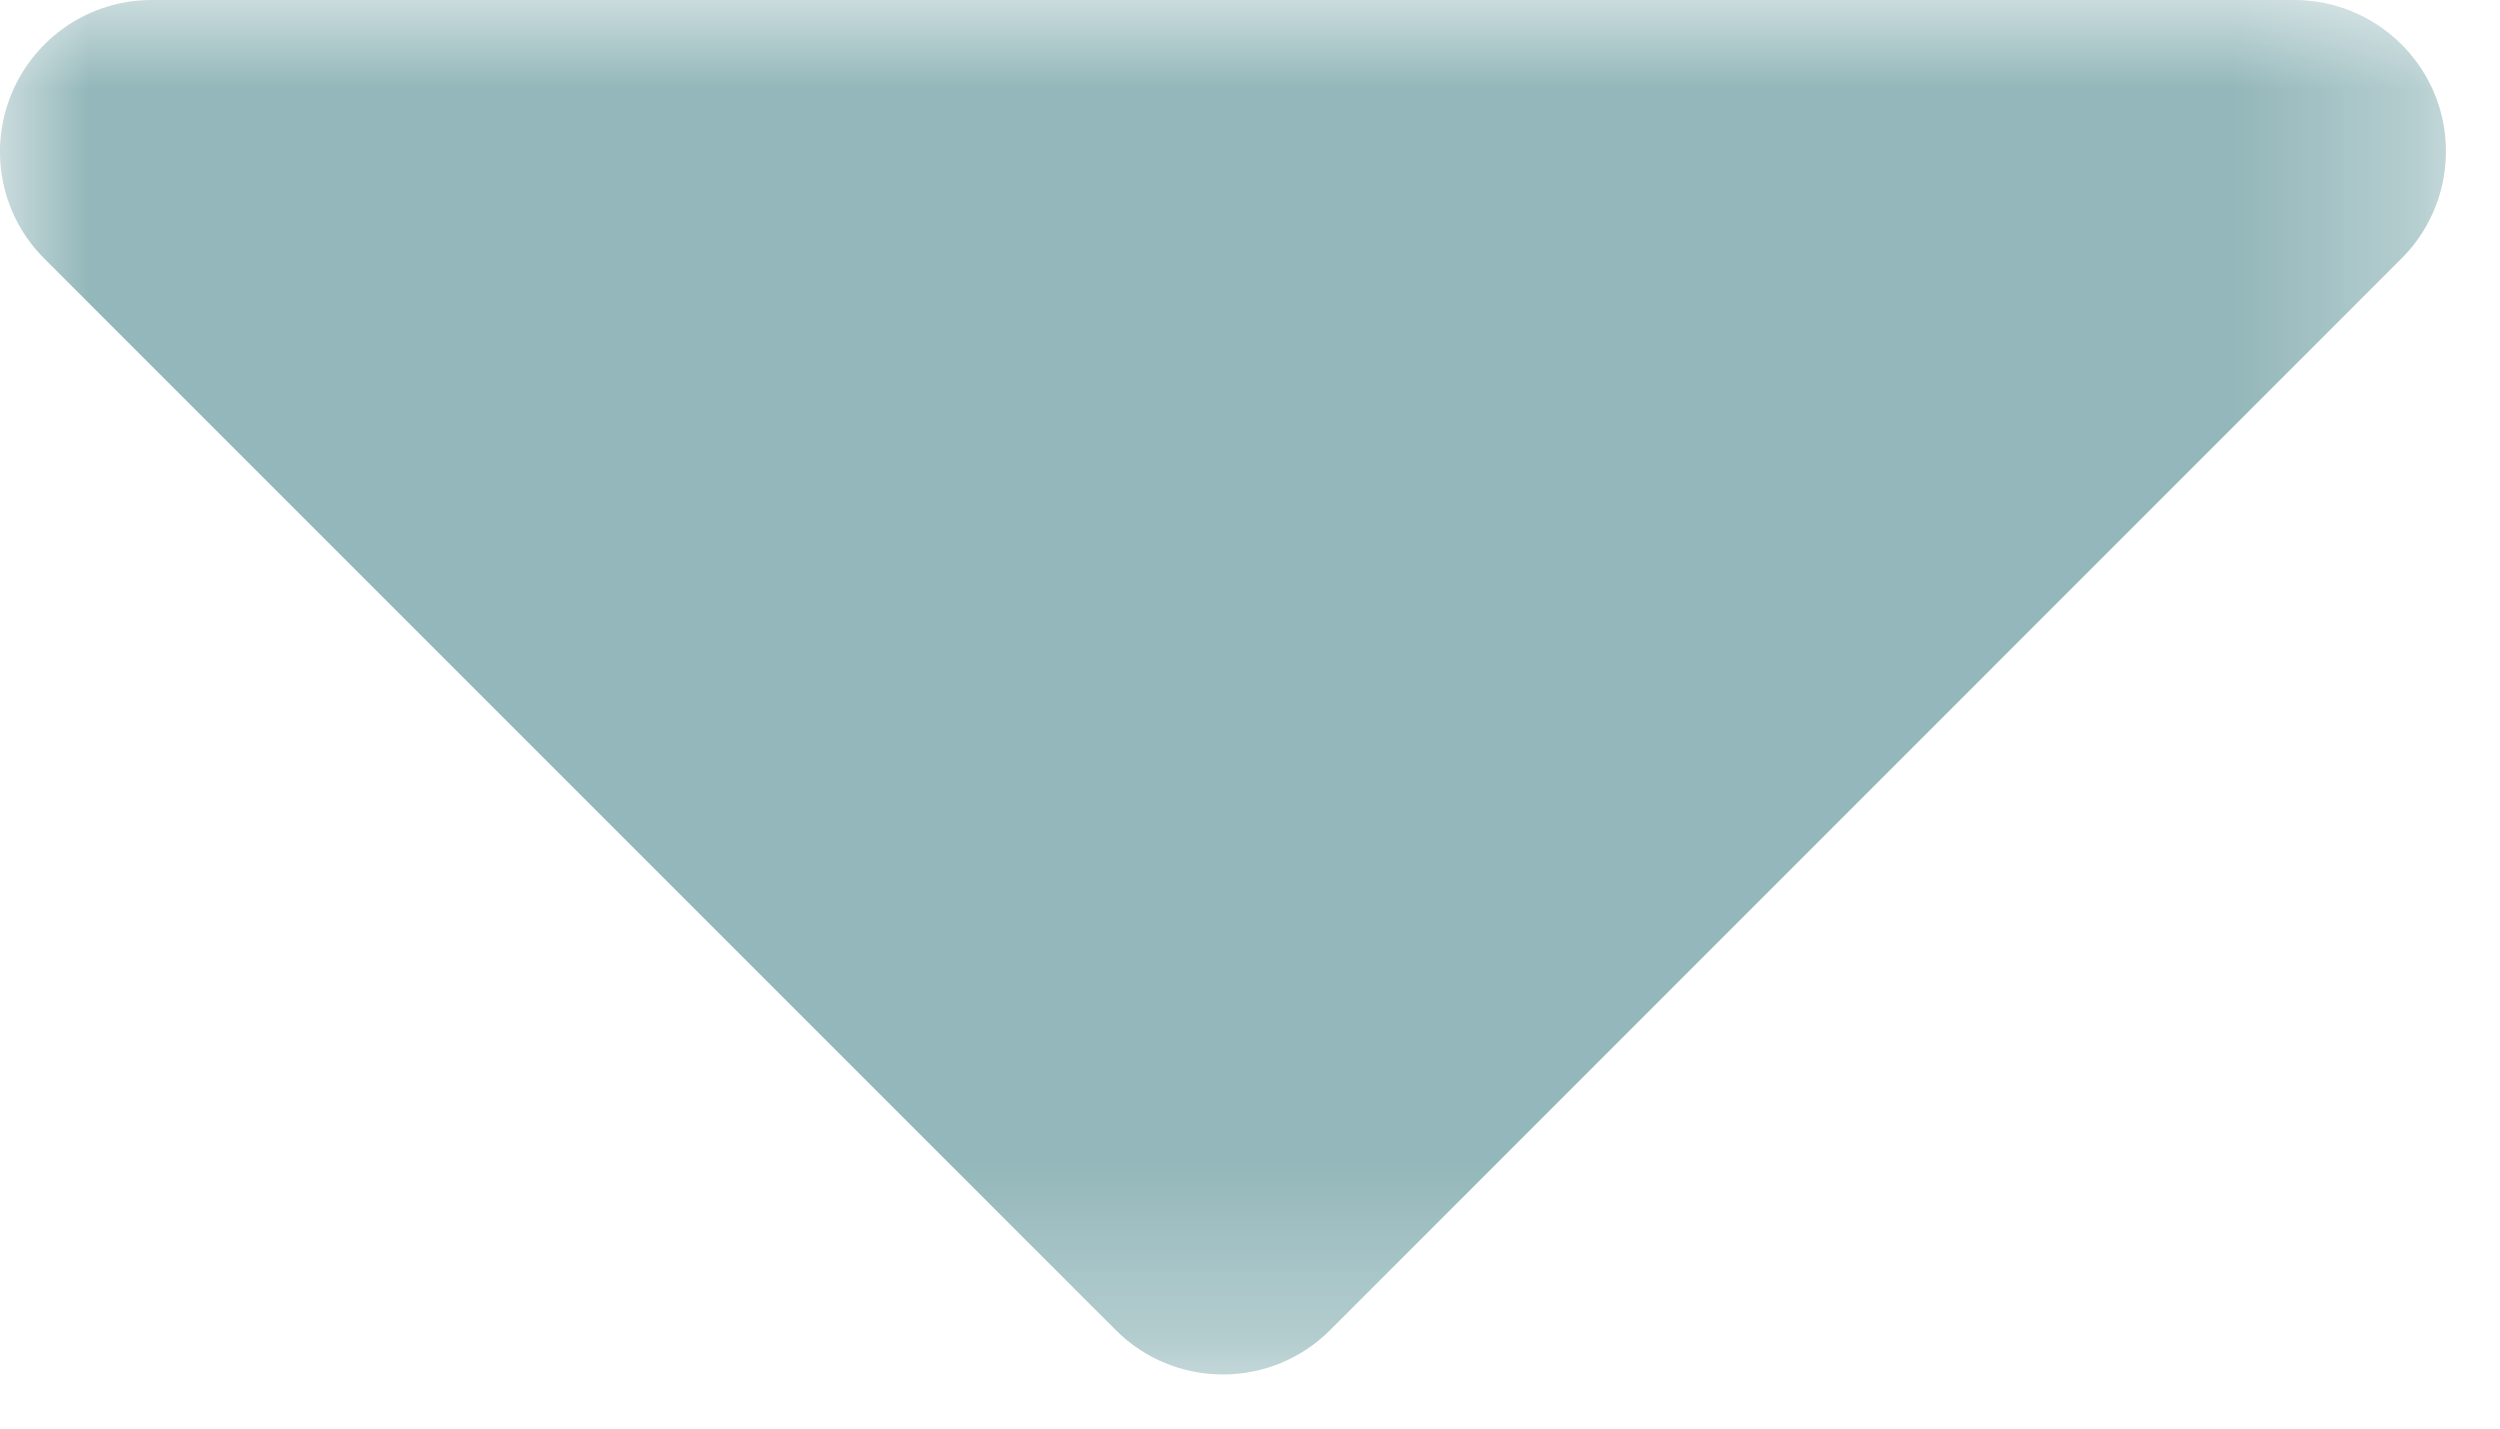 <?xml version="1.0" encoding="UTF-8"?>
<svg width="14px" height="8px" viewBox="0 0 14 8" version="1.1" xmlns="http://www.w3.org/2000/svg" xmlns:xlink="http://www.w3.org/1999/xlink">
    <!-- Generator: Sketch 63.1 (92452) - https://sketch.com -->
    <title>dropdown-icon</title>
    <desc>Created with Sketch.</desc>
    <defs>
        <polygon id="path-1" points="0 0 13.697 0 13.697 7.697 0 7.697"></polygon>
    </defs>
    <g id="Microsites" stroke="none" stroke-width="1" fill="none" fill-rule="evenodd">
        <g id="Microsite-Template-Desktop" transform="translate(-1270, -9728)">
            <g id="Group-7" transform="translate(496, 9707)">
                <g id="dropdown-icon" transform="translate(774, 21)">
                    <g>
                        <mask id="mask-2" fill="white">
                            <use xlink:href="#path-1"></use>
                        </mask>
                        <g id="Clip-2"></g>
                        <path d="M6.848,7.697 C6.631,7.697 6.413,7.614 6.248,7.448 L0.248,1.448 C0.005,1.206 -0.067,0.841 0.065,0.524 C0.197,0.207 0.505,0 0.849,0 L12.848,0 C13.191,0 13.501,0.207 13.633,0.524 C13.764,0.841 13.691,1.206 13.448,1.448 L7.449,7.448 C7.284,7.614 7.066,7.697 6.848,7.697" id="Fill-1" fill="#93B7BA" mask="url(#mask-2)"></path>
                    </g>
                </g>
            </g>
        </g>
    </g>
</svg>